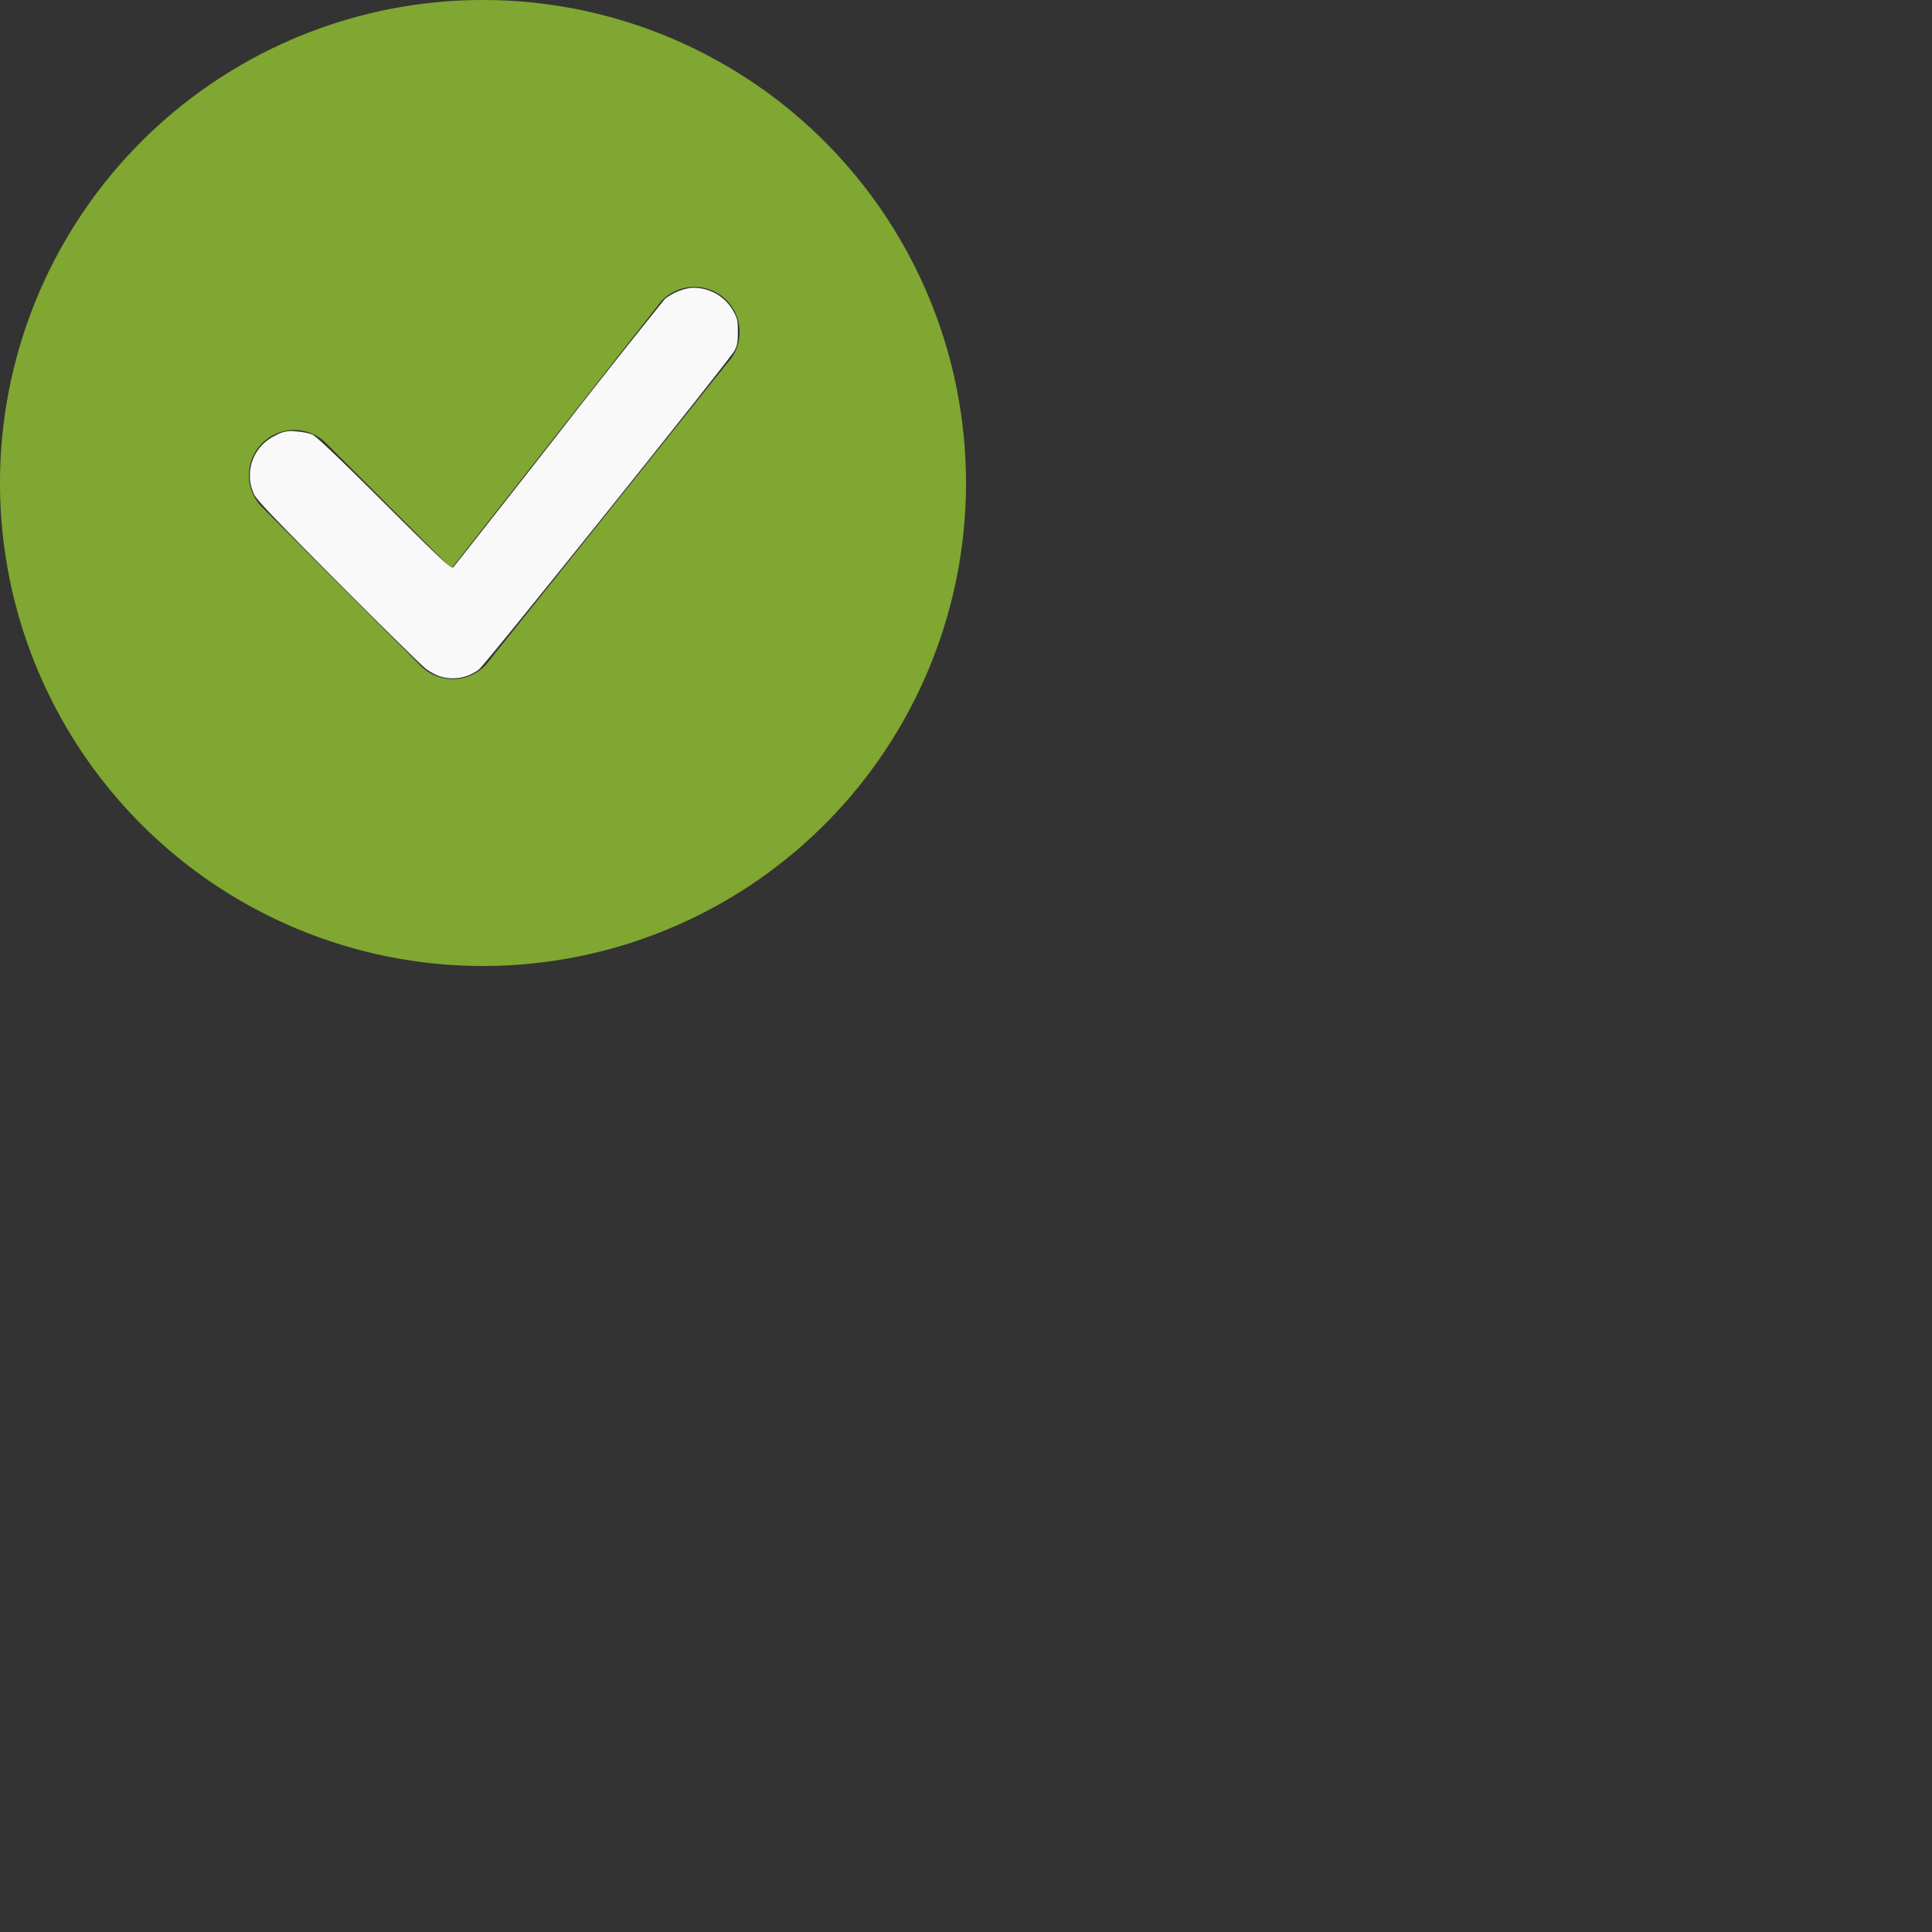 <svg style="color:#7fa731" width="32" height="32" xmlns="http://www.w3.org/2000/svg"><rect width="100%" height="100%" fill="#333333" stroke="none"/><path d="M16 8A8 8 0 1 1 0 8a8 8 0 0 1 16 0zm-3.97-3.03a.75.75 0 0 0-1.08.022L7.477 9.417 5.384 7.323a.75.75 0 0 0-1.06 1.06L6.97 11.03a.75.75 0 0 0 1.079-.02l3.992-4.99a.75.75 0 0 0-.01-1.05z" fill="#7fa731"/><path style="fill:#f9f9f9;stroke-width:.371;stroke-linejoin:round;stroke-miterlimit:0" d="M7.276 11.199a1.014 1.014 0 0 1-.22-.12c-.062-.045-.714-.687-1.451-1.427C4.57 8.614 4.252 8.28 4.209 8.189a.73.73 0 0 1 .355-.976.497.497 0 0 1 .337-.067c.103.005.22.029.277.055.065.03.466.412 1.196 1.14.956.952 1.102 1.089 1.132 1.057.02-.02.805-1.019 1.746-2.22a151.457 151.457 0 0 1 1.763-2.228.911.911 0 0 1 .415-.18.75.75 0 0 1 .717.385c.066.119.074.156.074.342 0 .165-.012.229-.053.307-.082.154-4.12 5.192-4.233 5.282a.711.711 0 0 1-.659.113z"/></svg>